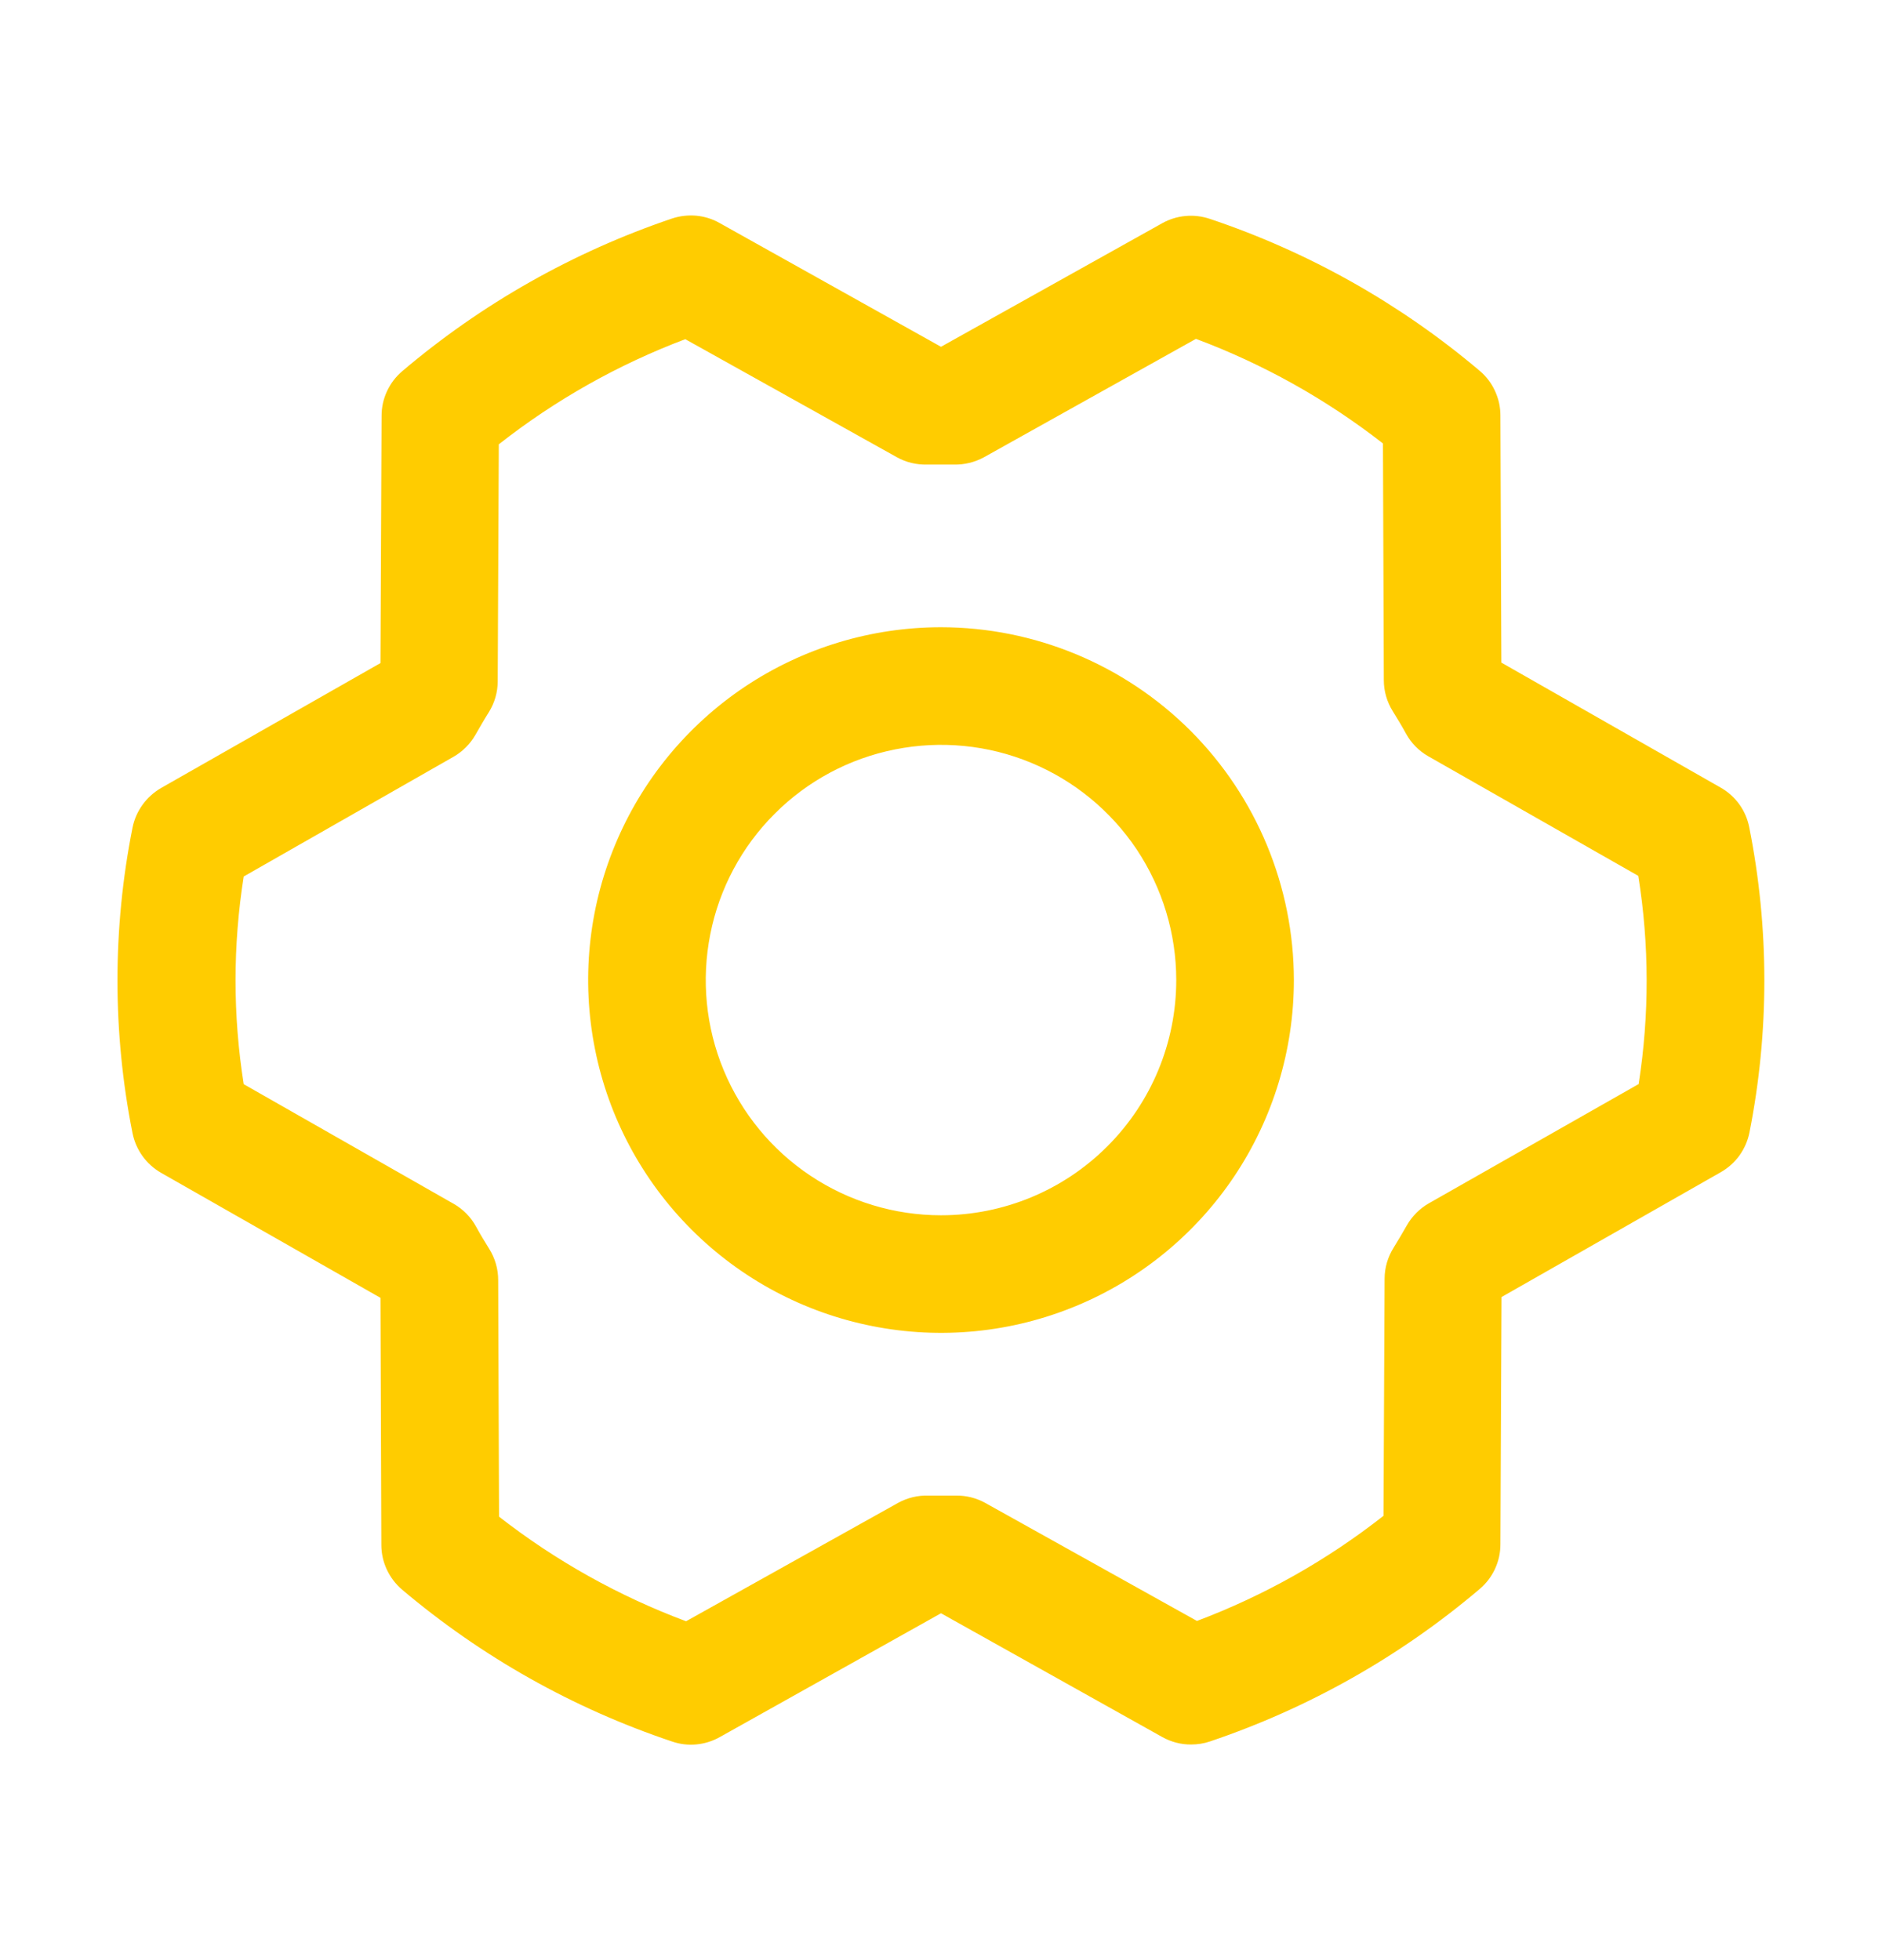 <svg xmlns="http://www.w3.org/2000/svg" width="24" height="25" viewBox="0 0 24 25" fill="none"><path d="M12 8C11.11 8 10.24 8.264 9.5 8.758C8.76 9.253 8.183 9.956 7.843 10.778C7.502 11.6 7.413 12.505 7.587 13.378C7.76 14.251 8.189 15.053 8.818 15.682C9.447 16.311 10.249 16.74 11.122 16.913C11.995 17.087 12.9 16.998 13.722 16.657C14.544 16.317 15.247 15.74 15.742 15C16.236 14.26 16.5 13.39 16.5 12.5C16.499 11.307 16.024 10.163 15.181 9.319C14.337 8.476 13.193 8.001 12 8ZM12 15.5C11.407 15.5 10.827 15.324 10.333 14.994C9.84 14.665 9.455 14.196 9.228 13.648C9.001 13.1 8.942 12.497 9.058 11.915C9.173 11.333 9.459 10.798 9.879 10.379C10.298 9.959 10.833 9.673 11.415 9.558C11.997 9.442 12.6 9.501 13.148 9.728C13.696 9.955 14.165 10.34 14.495 10.833C14.824 11.327 15 11.907 15 12.5C15 13.296 14.684 14.059 14.121 14.621C13.559 15.184 12.796 15.5 12 15.5ZM22.307 10.551C22.286 10.445 22.243 10.345 22.18 10.258C22.117 10.171 22.036 10.098 21.942 10.045L19.146 8.451L19.134 5.299C19.134 5.19 19.11 5.083 19.064 4.985C19.019 4.886 18.952 4.799 18.869 4.729C17.855 3.871 16.686 3.213 15.427 2.791C15.327 2.758 15.222 2.745 15.118 2.755C15.014 2.764 14.912 2.796 14.821 2.847L12 4.423L9.176 2.844C9.085 2.792 8.983 2.761 8.879 2.751C8.775 2.742 8.669 2.754 8.57 2.787C7.311 3.213 6.144 3.873 5.131 4.733C5.048 4.803 4.982 4.89 4.936 4.988C4.89 5.086 4.866 5.193 4.866 5.302L4.852 8.457L2.055 10.05C1.962 10.104 1.881 10.176 1.818 10.264C1.755 10.351 1.711 10.451 1.69 10.556C1.434 11.843 1.434 13.167 1.69 14.453C1.711 14.558 1.755 14.658 1.818 14.746C1.881 14.833 1.962 14.906 2.055 14.959L4.852 16.553L4.863 19.705C4.863 19.813 4.887 19.92 4.933 20.019C4.979 20.117 5.045 20.204 5.128 20.275C6.143 21.133 7.311 21.79 8.571 22.212C8.67 22.246 8.775 22.259 8.879 22.249C8.984 22.239 9.085 22.208 9.176 22.157L12 20.576L14.824 22.156C14.936 22.218 15.062 22.251 15.189 22.25C15.271 22.25 15.353 22.237 15.43 22.211C16.689 21.786 17.856 21.127 18.869 20.267C18.952 20.197 19.018 20.11 19.064 20.012C19.11 19.913 19.134 19.806 19.134 19.698L19.148 16.543L21.945 14.95C22.039 14.896 22.12 14.824 22.183 14.736C22.245 14.649 22.289 14.549 22.31 14.443C22.564 13.158 22.563 11.836 22.307 10.551ZM20.901 13.824L18.222 15.347C18.105 15.414 18.008 15.511 17.941 15.628C17.887 15.722 17.829 15.822 17.771 15.915C17.697 16.034 17.657 16.17 17.657 16.31L17.643 19.333C16.923 19.899 16.121 20.351 15.264 20.674L12.563 19.168C12.45 19.106 12.324 19.074 12.196 19.075H12.178C12.065 19.075 11.95 19.075 11.837 19.075C11.703 19.071 11.57 19.104 11.453 19.168L8.749 20.678C7.891 20.357 7.086 19.907 6.364 19.344L6.353 16.325C6.353 16.185 6.313 16.048 6.239 15.929C6.181 15.836 6.124 15.742 6.07 15.643C6.004 15.523 5.907 15.424 5.789 15.356L3.108 13.828C2.969 12.951 2.969 12.057 3.108 11.179L5.782 9.653C5.899 9.586 5.996 9.489 6.063 9.372C6.117 9.278 6.174 9.178 6.233 9.085C6.307 8.966 6.347 8.83 6.347 8.69L6.361 5.667C7.081 5.101 7.883 4.649 8.739 4.326L11.438 5.832C11.555 5.897 11.688 5.929 11.822 5.925C11.935 5.925 12.05 5.925 12.163 5.925C12.297 5.929 12.43 5.896 12.548 5.832L15.251 4.322C16.11 4.643 16.914 5.093 17.636 5.656L17.647 8.675C17.647 8.815 17.687 8.952 17.761 9.071C17.819 9.164 17.876 9.258 17.93 9.357C17.996 9.477 18.093 9.576 18.211 9.644L20.892 11.171C21.033 12.05 21.034 12.945 20.897 13.824H20.901Z" fill="#FFCC00"></path></svg>
